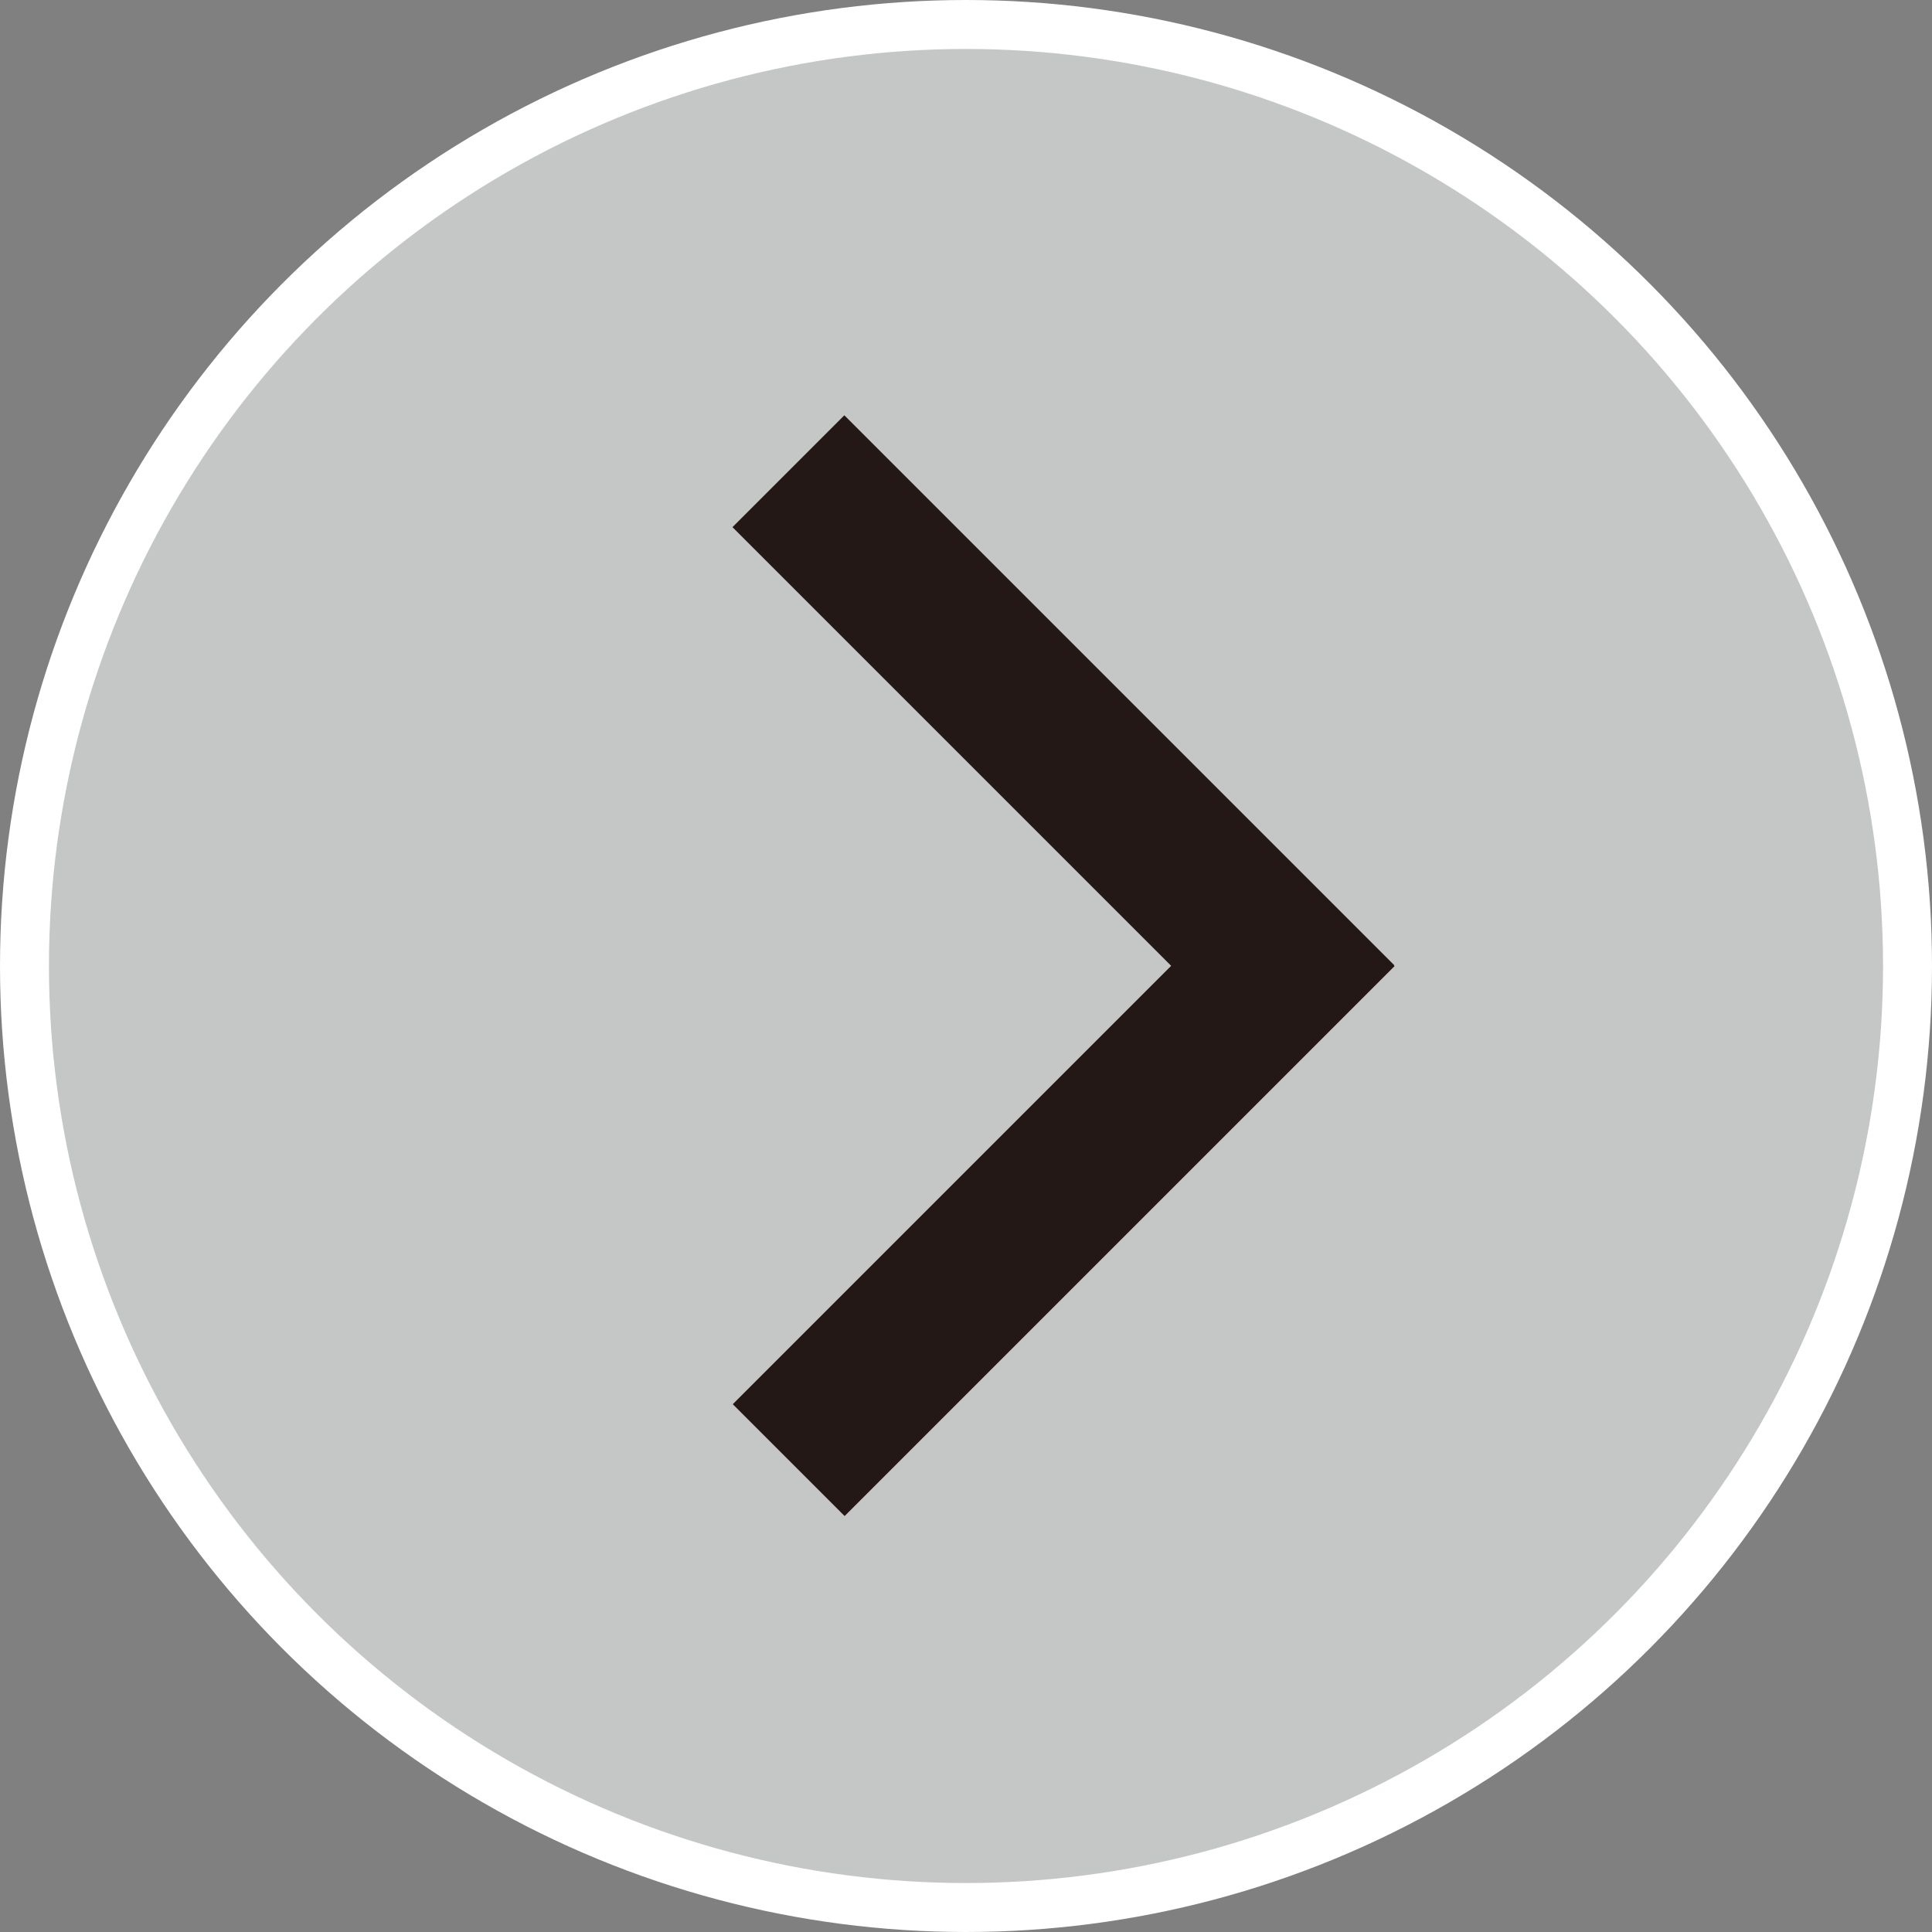 <?xml version="1.0" encoding="UTF-8"?><svg id="_レイヤー_1" xmlns="http://www.w3.org/2000/svg" width="7.24mm" height="7.24mm" viewBox="0 0 20.52 20.52"><rect x="0" y="0" width="20.52" height="20.52" fill="#808080" stroke="none"/><defs><style>.cls-1{fill:#231815;}.cls-2{fill:#c5c6c6;stroke:#fff;stroke-miterlimit:10;stroke-width:.52px;}</style></defs><circle class="cls-2" cx="10.26" cy="10.26" r="10"/><rect class="cls-1" x="7.17" y="11.75" width="8.26" height="1.68" transform="translate(28.19 13.5) rotate(135)"/><rect class="cls-1" x="7.17" y="7.1" width="8.26" height="1.68" transform="translate(13.67 21.53) rotate(-135)"/></svg>